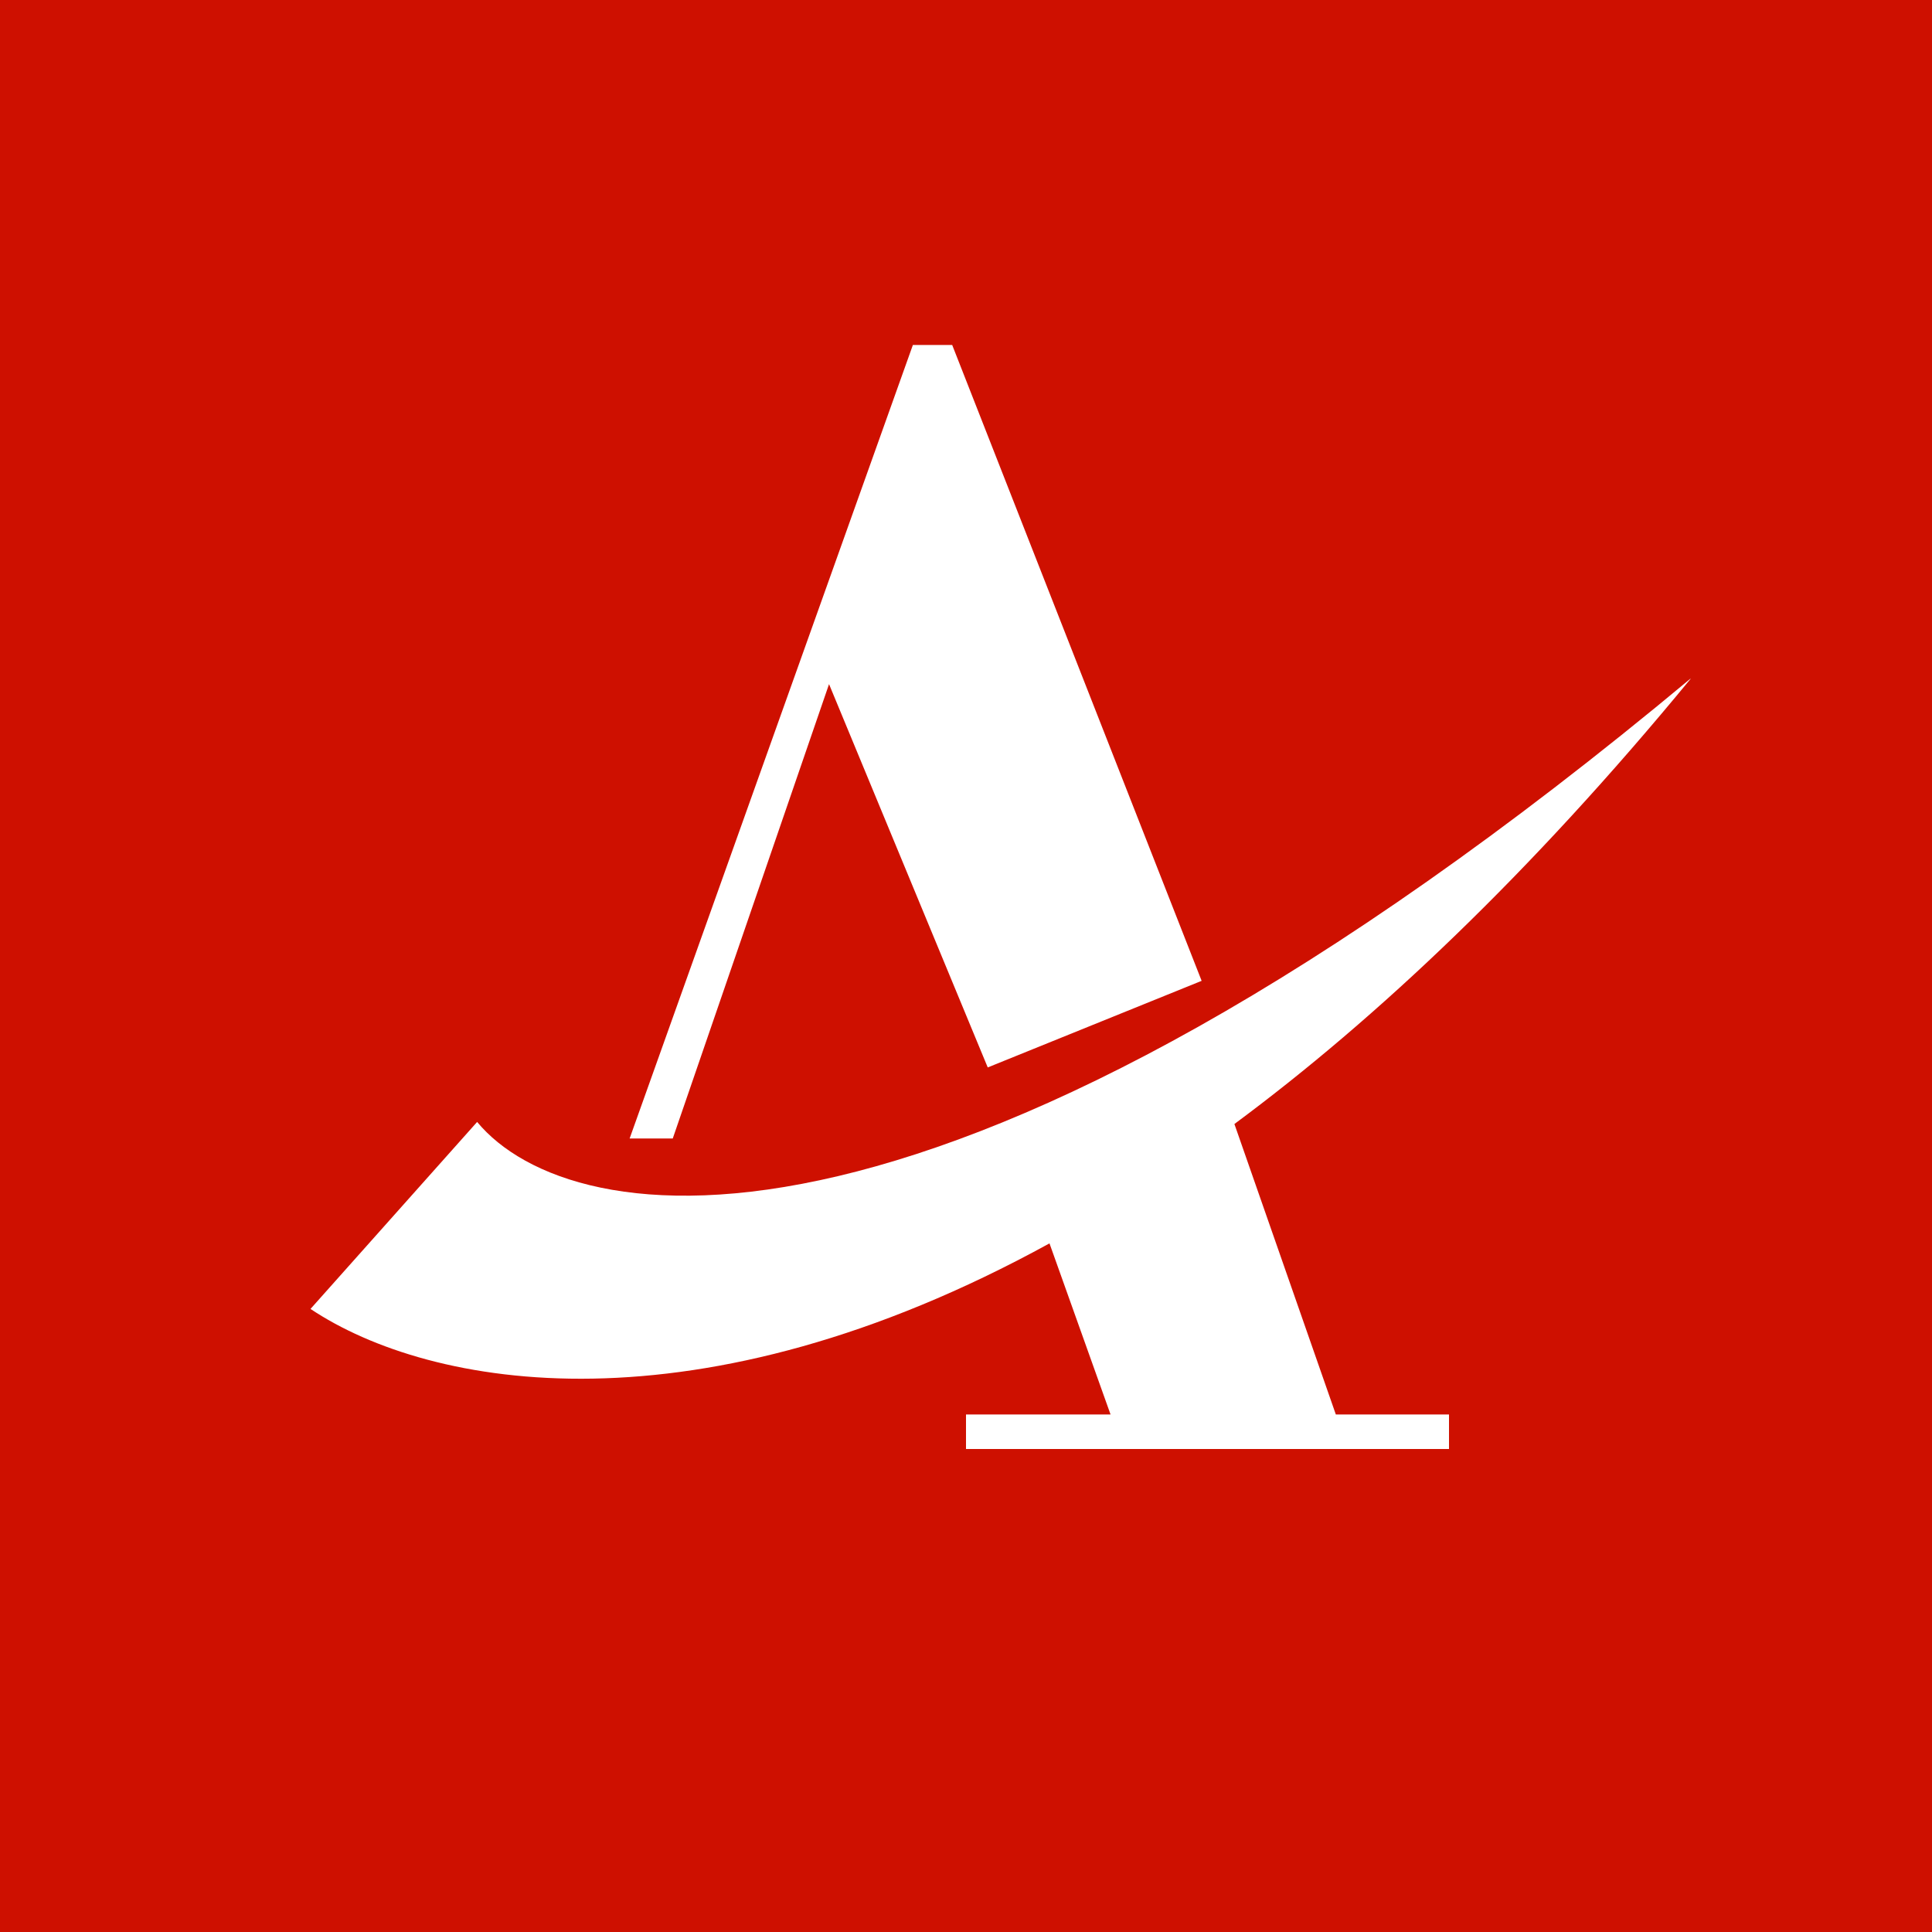 <svg width="56" height="56" viewBox="0 0 56 56" xmlns="http://www.w3.org/2000/svg"><path fill="#CE1000" d="M0 0h56v56H0z"/><path d="M19.5 33h-1.25l8.21-23h1.14l7.23 18.43-6.2 2.51-4.6-11.11L19.5 33ZM49 19.67c-21.68 18.07-32.48 16.1-35.17 12.85L9 37.94c3.48 2.32 11.22 3.7 21.42-1.9L32.19 41H28v1h14v-1h-3.28l-2.94-8.42c4.13-3.06 8.57-7.25 13.22-12.9Z" fill="#fff"/></svg>